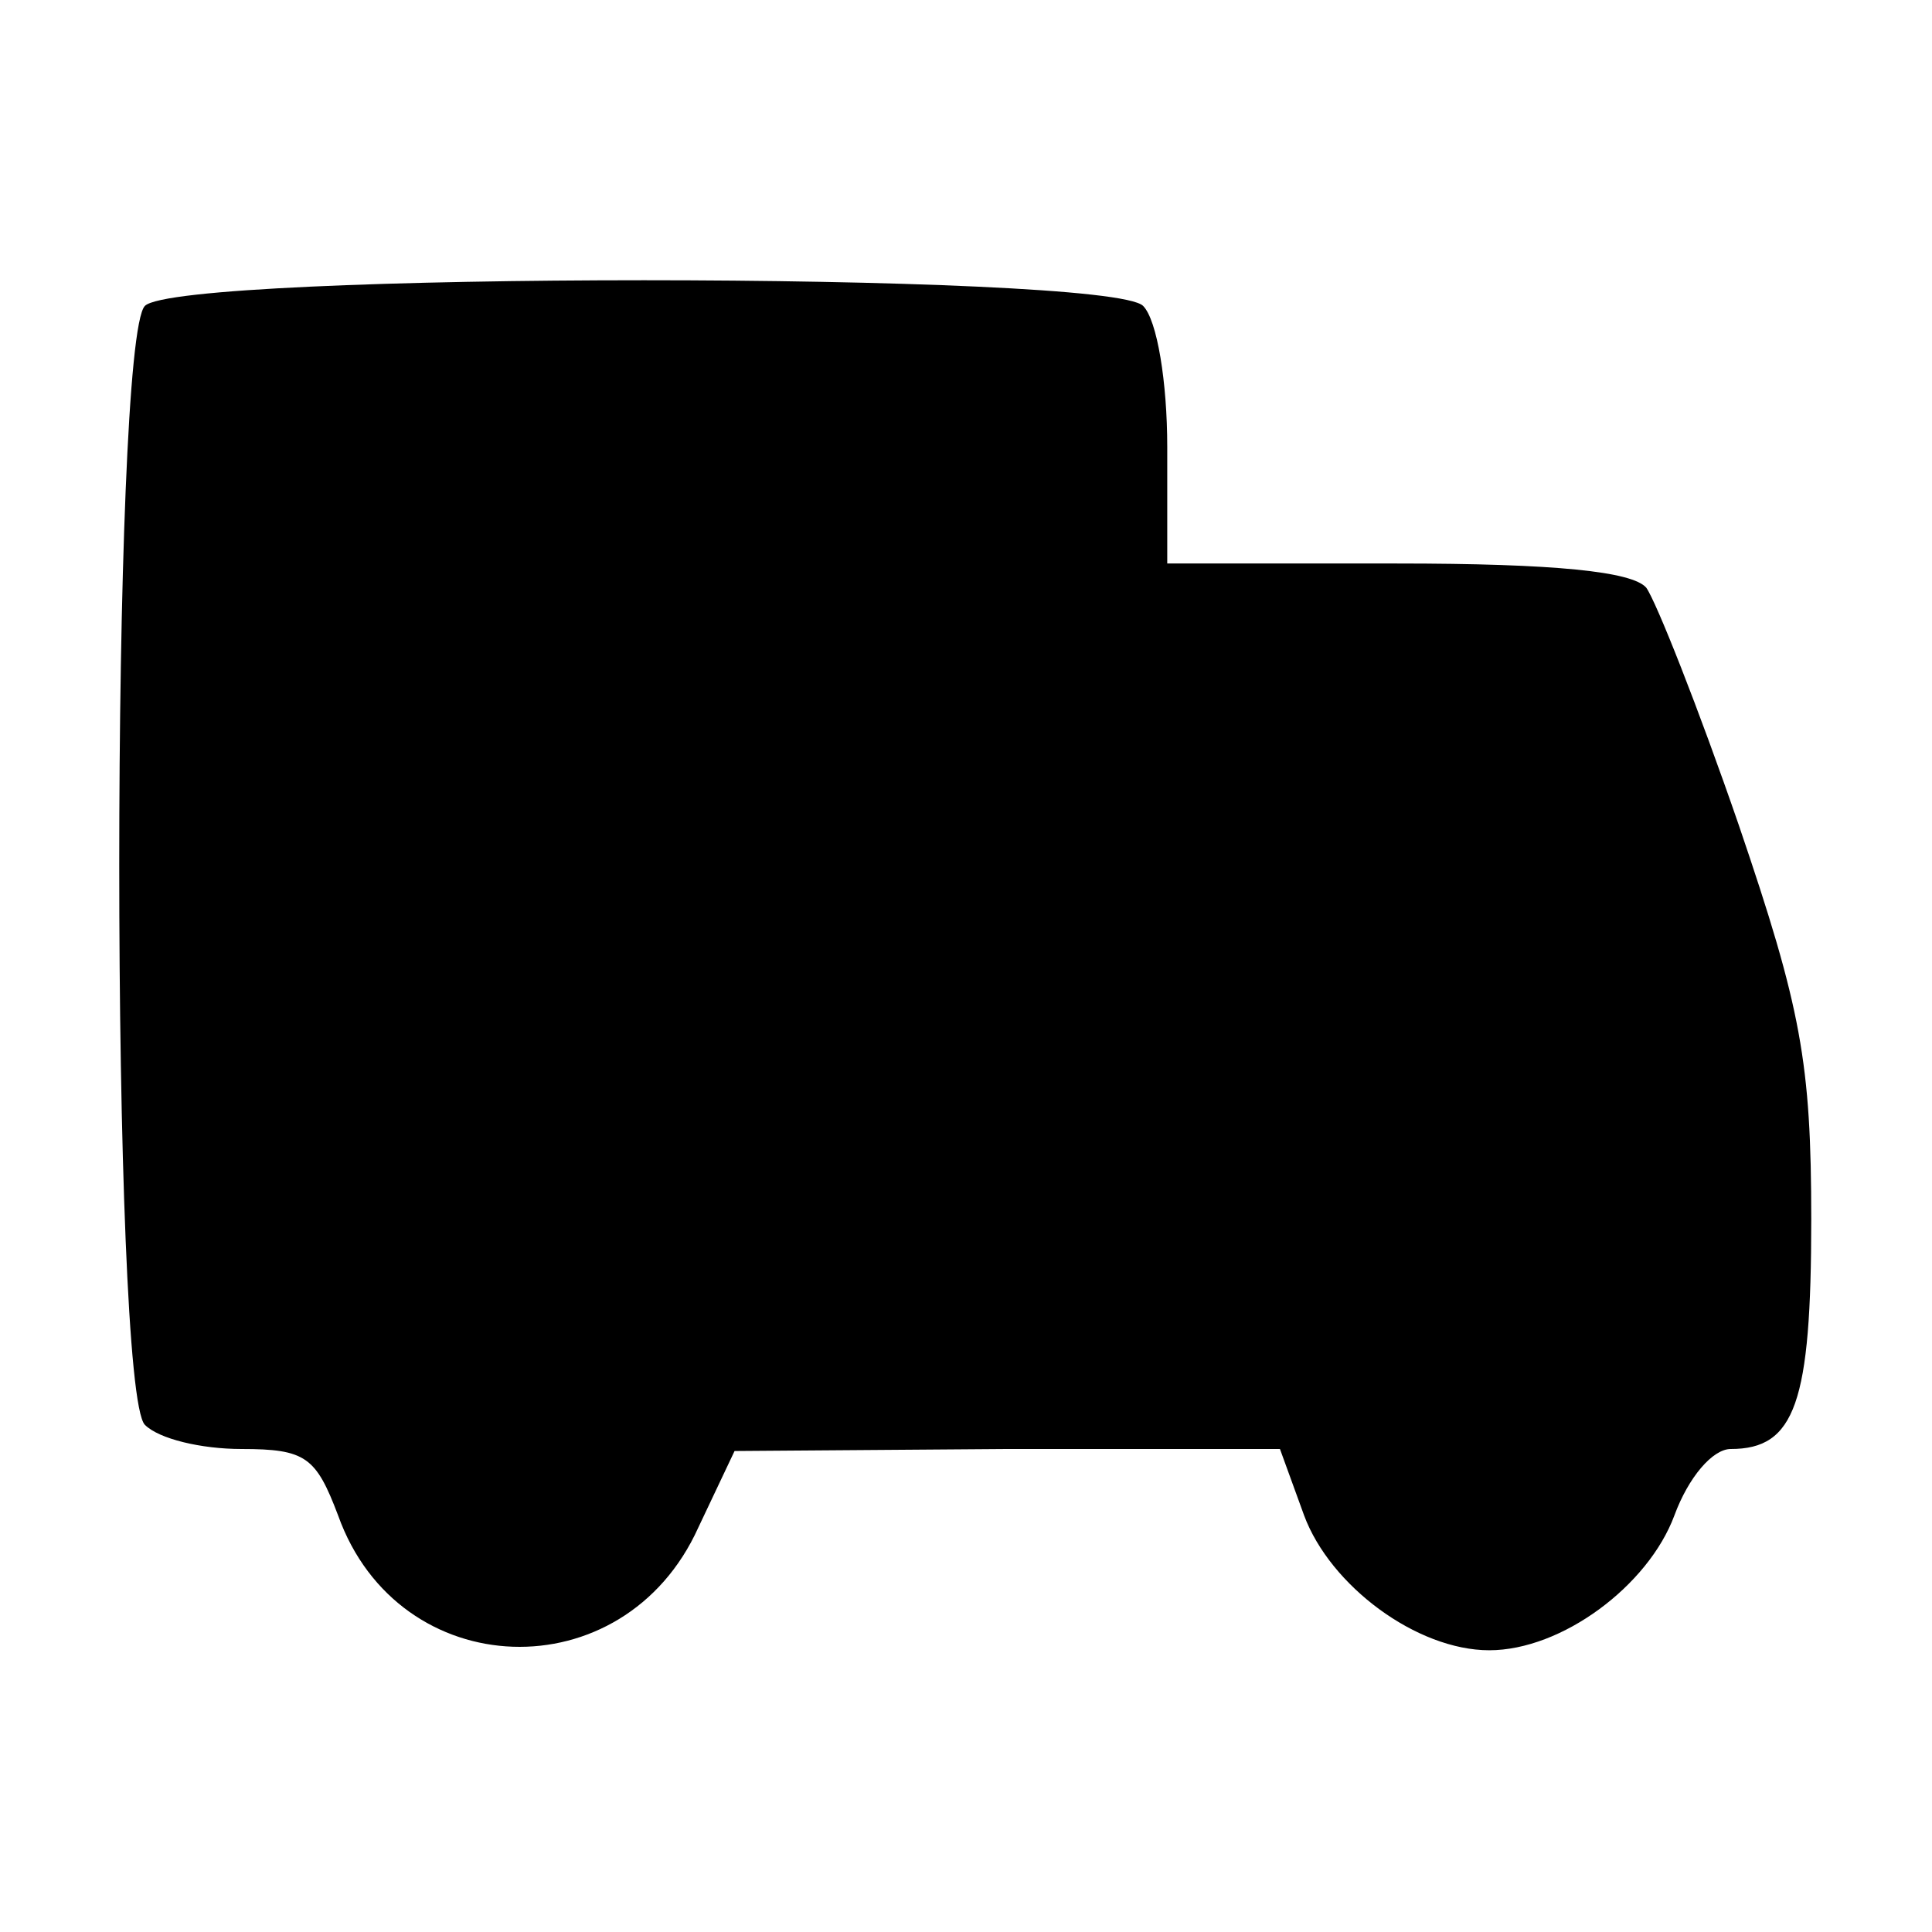 <?xml version="1.0" standalone="no"?>
<!DOCTYPE svg PUBLIC "-//W3C//DTD SVG 20010904//EN"
 "http://www.w3.org/TR/2001/REC-SVG-20010904/DTD/svg10.dtd">
<svg version="1.0" xmlns="http://www.w3.org/2000/svg"
 width="96pt" height="96pt" viewBox="0 0 96 96"
 preserveAspectRatio="xMidYMid meet">
<g transform="translate(0,96) scale(0.1,-0.1)"
fill="#000000" stroke="none">
<path d="M72 808 c-17 -17 -17 -539 0 -556 7 -7 28 -12 48 -12 32 0 37 -4 48
-33 30 -84 142 -88 179 -6 l18 38 135 1 136 0 12 -33 c13 -35 56 -67 92 -67
36 0 79 32 92 67 7 19 19 33 28 33 32 0 40 23 40 114 0 78 -5 105 -36 196 -20
58 -41 111 -46 118 -7 8 -45 12 -124 12 l-114 0 0 58 c0 32 -5 63 -12 70 -17
17 -479 17 -496 0z"/>
</g>
</svg>
